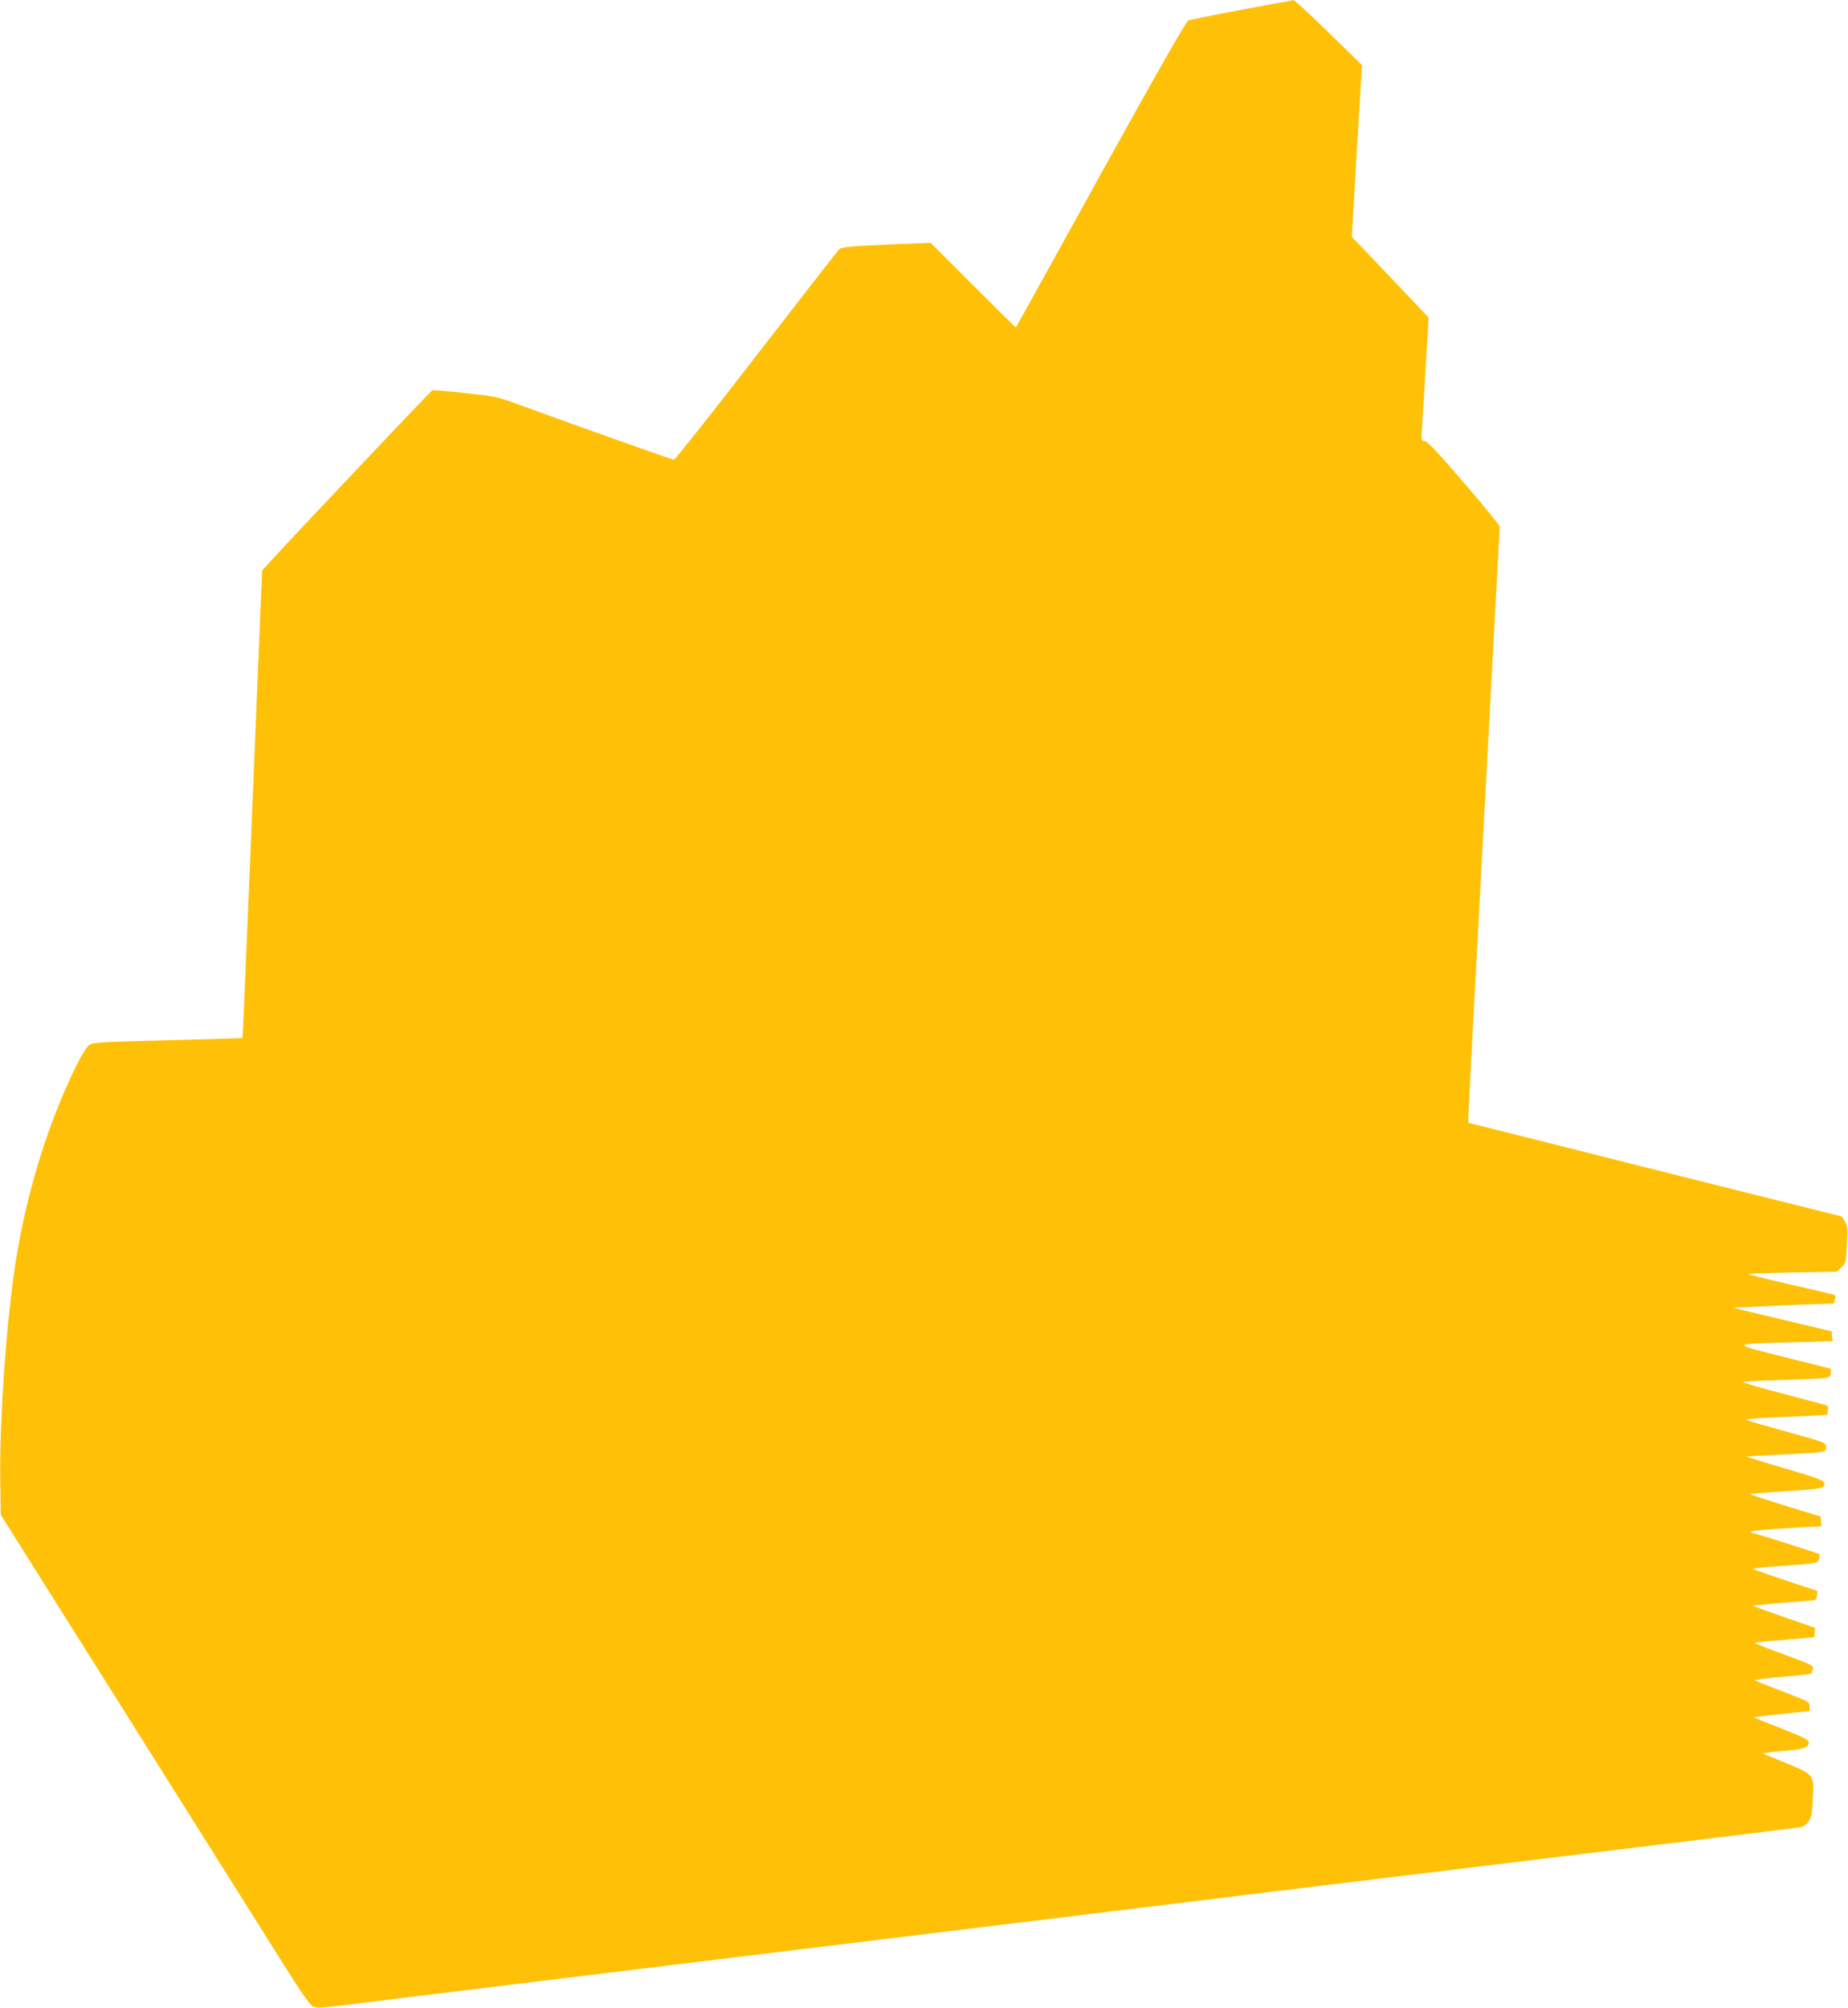 <?xml version="1.0" standalone="no"?>
<!DOCTYPE svg PUBLIC "-//W3C//DTD SVG 20010904//EN"
 "http://www.w3.org/TR/2001/REC-SVG-20010904/DTD/svg10.dtd">
<svg version="1.0" xmlns="http://www.w3.org/2000/svg"
 width="1178pt" height="1280pt" viewBox="0 0 1178 1280"
 preserveAspectRatio="xMidYMid meet">
<g transform="translate(0,1280) scale(0.1,-0.1)"
fill="#ffc107" stroke="none">
<path d="M7915 12738 c-176 -33 -329 -64 -340 -68 -13 -5 -200 -332 -559 -981
-296 -536 -539 -975 -540 -976 -1 -2 -124 120 -273 269 l-271 271 -284 -12
c-238 -11 -286 -16 -299 -30 -9 -9 -247 -314 -528 -678 -282 -365 -518 -663
-525 -663 -11 0 -566 197 -991 352 -133 49 -150 52 -340 73 -110 12 -204 20
-210 17 -9 -4 -881 -925 -1022 -1080 l-62 -68 -31 -740 c-17 -406 -39 -953
-50 -1214 -34 -818 -43 -1025 -44 -1026 0 -1 -215 -7 -476 -14 -444 -11 -476
-13 -502 -31 -17 -13 -49 -64 -87 -142 -168 -345 -297 -752 -370 -1172 -66
-376 -117 -1072 -109 -1490 l3 -190 834 -1325 c458 -729 899 -1430 980 -1558
100 -160 155 -238 174 -248 24 -13 46 -12 190 5 89 11 293 36 452 56 160 19
436 53 615 75 530 65 943 115 1515 185 297 36 740 90 985 120 490 60 1787 218
2420 296 913 111 1262 153 2255 274 572 69 1049 128 1060 131 11 2 30 17 42
33 19 24 23 46 29 147 8 155 10 153 -178 230 l-143 59 45 6 c25 4 85 10 133
14 90 8 117 20 117 53 0 13 -46 35 -177 87 l-177 70 64 8 c36 4 117 13 180 20
l115 12 0 29 c0 29 -3 31 -172 96 -95 36 -174 68 -177 71 -3 3 76 13 176 22
100 9 182 18 184 19 1 2 5 15 9 29 6 25 3 26 -184 95 -104 38 -188 71 -185 73
2 3 89 12 192 20 l187 16 3 30 3 30 -200 69 c-110 39 -199 71 -198 72 3 3 360
34 388 34 11 0 18 11 21 30 l4 30 -200 66 c-111 37 -205 70 -209 74 -5 4 72
13 170 19 238 16 241 17 249 47 4 14 5 26 3 28 -7 6 -416 136 -428 136 -6 0
-11 4 -11 8 0 5 101 14 226 22 l225 13 -3 31 -3 31 -227 69 c-125 39 -226 72
-224 74 2 1 106 10 232 18 157 10 230 18 236 27 24 37 12 43 -242 117 -137 41
-248 75 -247 77 2 1 106 7 232 13 281 14 275 13 275 48 0 27 -1 28 -247 96
-137 38 -254 72 -262 76 -7 4 49 10 125 14 77 3 196 9 266 12 l126 7 4 28 c4
25 1 30 -26 37 -17 5 -140 37 -273 73 -134 35 -243 67 -243 70 0 4 102 9 228
13 125 4 251 9 280 12 49 6 52 8 52 34 l0 27 -296 74 c-346 87 -348 83 49 94
l258 7 -3 32 -3 31 -314 75 -315 75 145 7 c79 4 224 11 322 14 l177 6 6 25 c4
13 4 26 2 28 -2 3 -129 33 -280 67 -152 35 -274 65 -272 68 3 3 131 7 284 10
l279 5 29 28 c28 27 29 32 35 144 6 105 5 120 -13 148 l-20 32 -768 192 c-422
106 -957 240 -1189 299 l-423 106 0 42 c0 23 45 875 100 1894 55 1018 100
1857 100 1864 0 7 -102 132 -226 277 -164 190 -233 265 -251 267 -24 3 -24 3
-18 100 4 53 15 230 24 392 l18 295 -80 85 c-44 47 -154 163 -245 258 l-165
173 32 547 33 547 -213 208 c-117 114 -217 206 -223 206 -6 -1 -155 -28 -331
-61z"/>
</g>
</svg>
